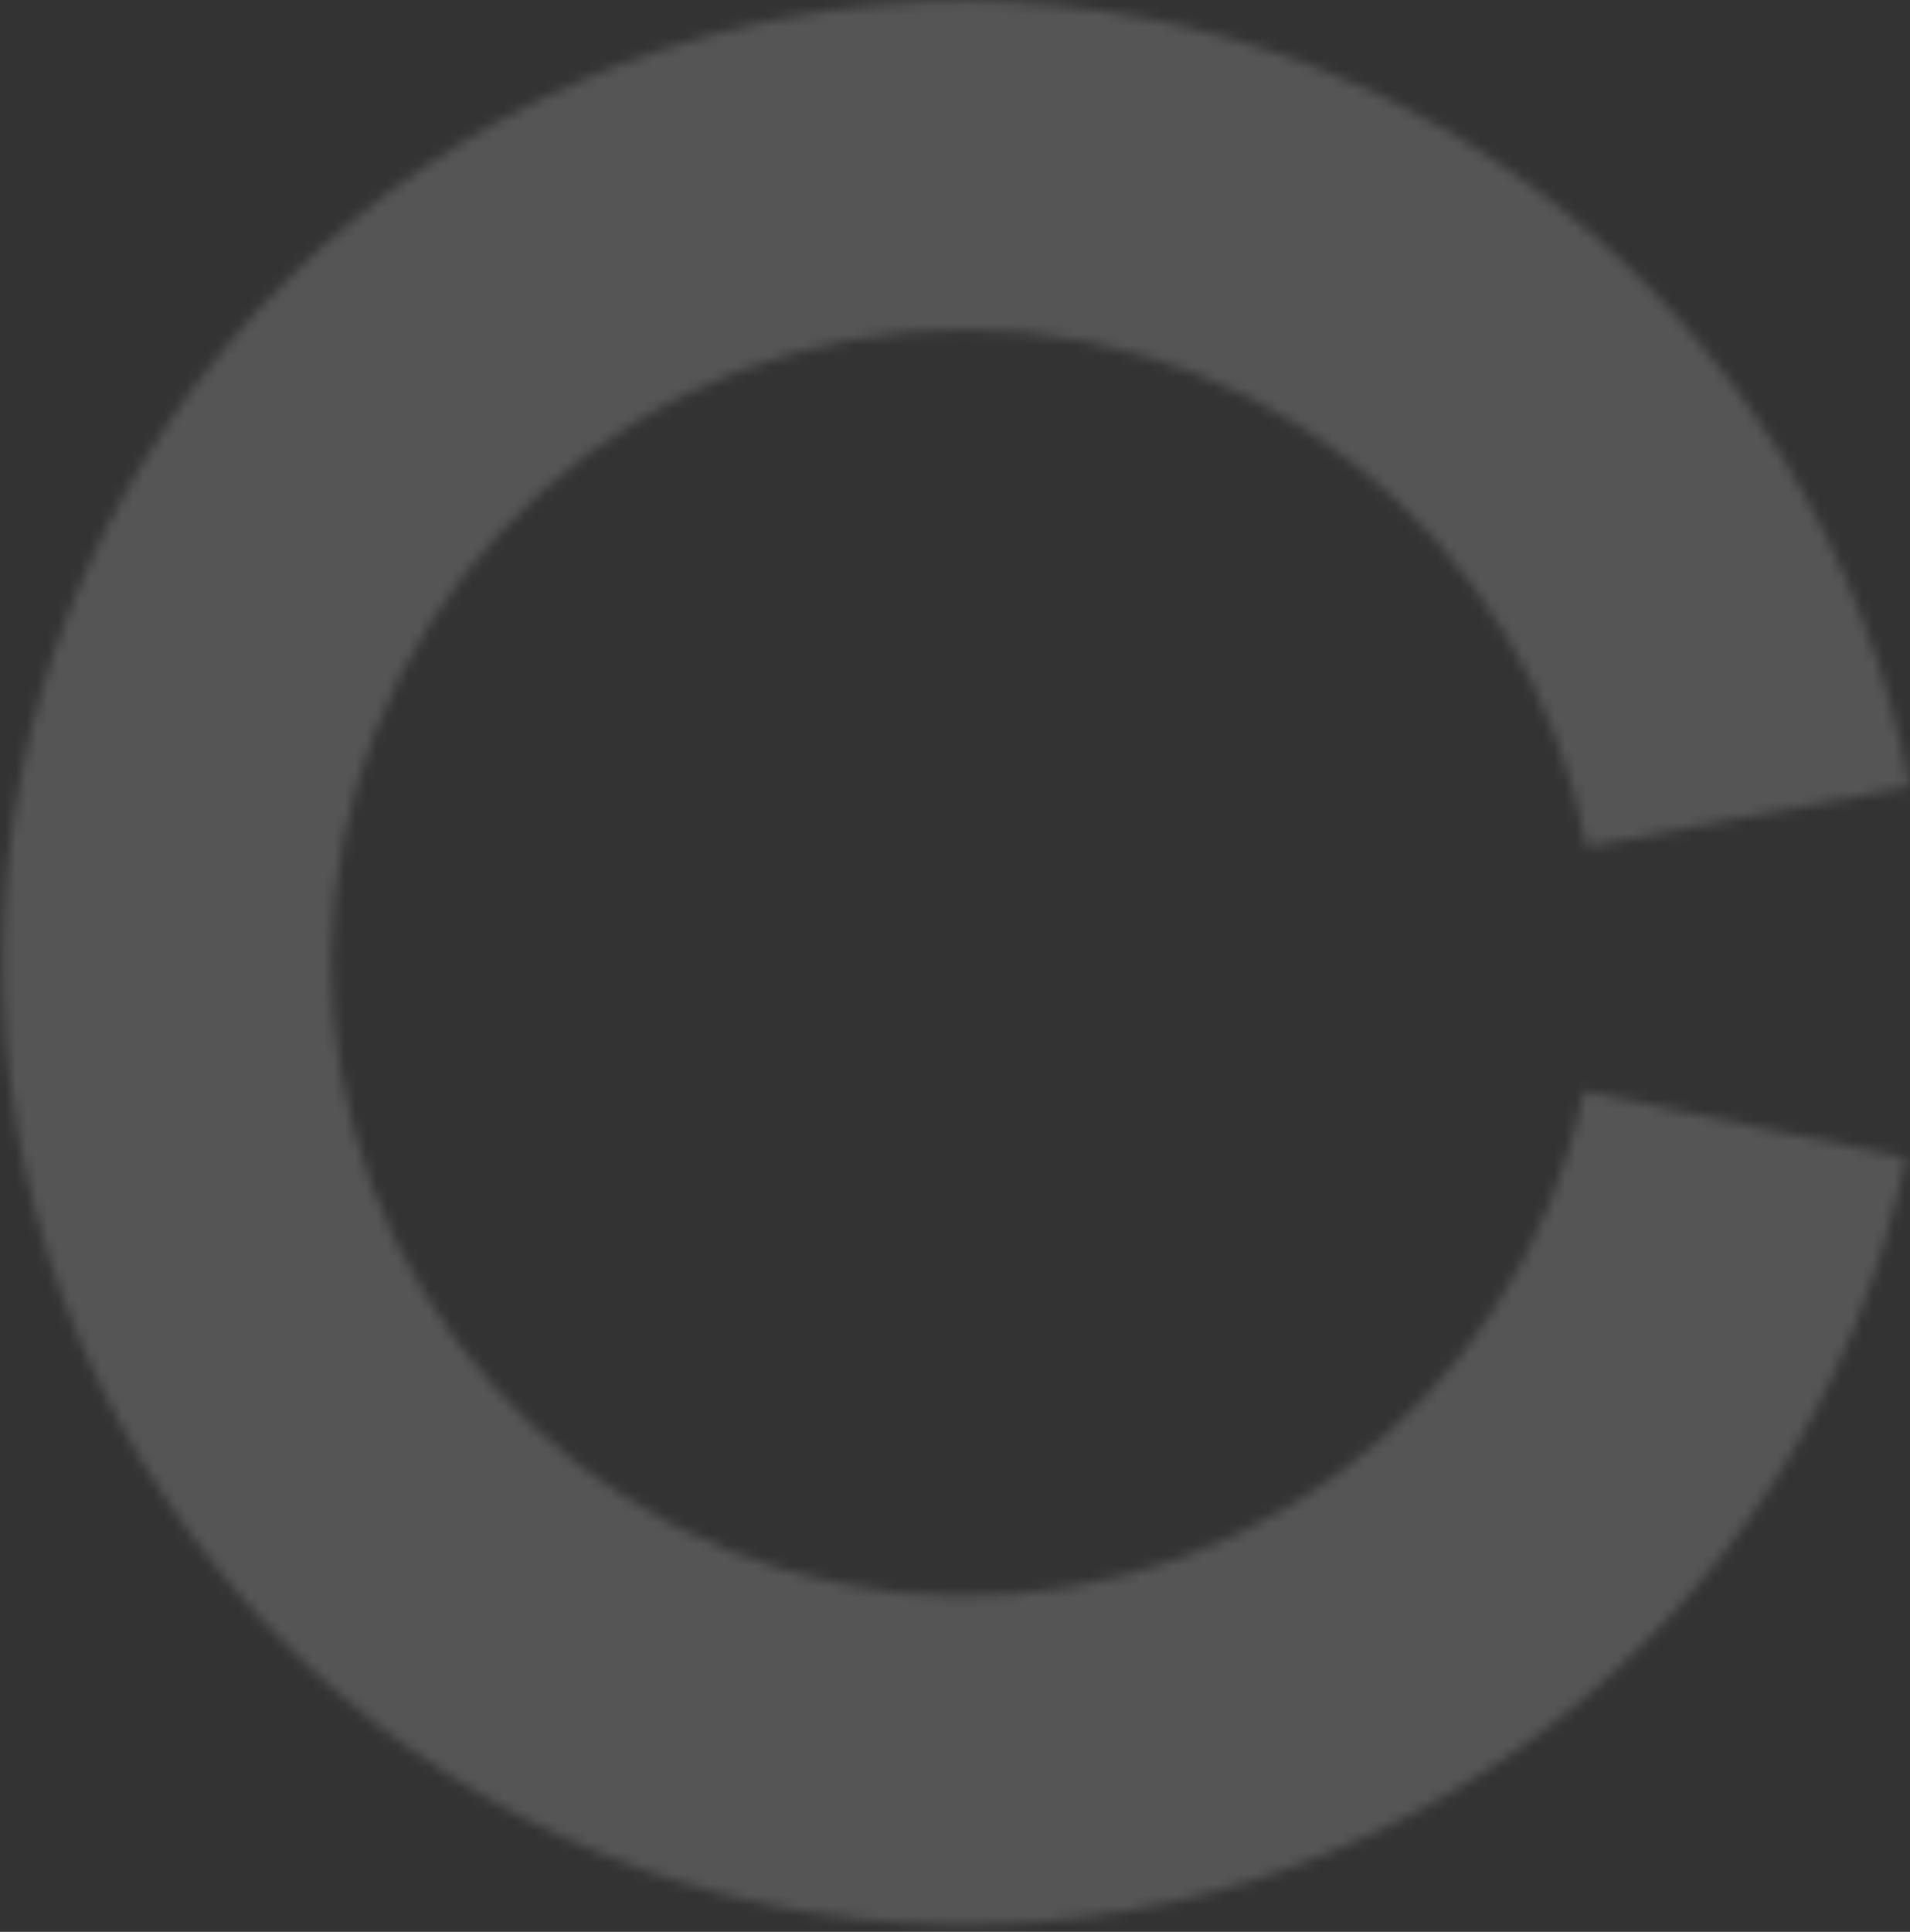 <svg width="180" height="182" viewBox="0 0 180 182" fill="none" xmlns="http://www.w3.org/2000/svg">
<rect x="0" y="0" width="180" height="182" fill="#333333" stroke="none"/>
<mask id="path-1-inside-1_601_555" fill="white">
<path d="M179.627 109.094C175.061 131.141 162.453 150.698 144.257 163.958C126.062 177.218 103.582 183.231 81.197 180.825C58.811 178.419 38.123 167.767 23.16 150.944C8.198 134.121 0.033 112.33 0.256 89.817C0.479 67.304 9.074 45.679 24.367 29.156C39.659 12.632 60.555 2.392 82.984 0.43C105.412 -1.532 127.768 4.925 145.697 18.542C163.627 32.16 175.845 51.964 179.974 74.096L149.528 79.775C146.81 65.206 138.767 52.17 126.965 43.206C115.163 34.242 100.446 29.992 85.682 31.283C70.918 32.575 57.164 39.316 47.097 50.193C37.03 61.069 31.373 75.304 31.226 90.124C31.079 104.943 36.454 119.287 46.303 130.361C56.152 141.436 69.771 148.447 84.506 150.031C99.242 151.615 114.039 147.657 126.017 138.928C137.994 130.2 146.294 117.326 149.3 102.813L179.627 109.094Z"/>
</mask>
<path d="M179.627 109.094C175.061 131.141 162.453 150.698 144.257 163.958C126.062 177.218 103.582 183.231 81.197 180.825C58.811 178.419 38.123 167.767 23.16 150.944C8.198 134.121 0.033 112.33 0.256 89.817C0.479 67.304 9.074 45.679 24.367 29.156C39.659 12.632 60.555 2.392 82.984 0.43C105.412 -1.532 127.768 4.925 145.697 18.542C163.627 32.16 175.845 51.964 179.974 74.096L149.528 79.775C146.81 65.206 138.767 52.17 126.965 43.206C115.163 34.242 100.446 29.992 85.682 31.283C70.918 32.575 57.164 39.316 47.097 50.193C37.03 61.069 31.373 75.304 31.226 90.124C31.079 104.943 36.454 119.287 46.303 130.361C56.152 141.436 69.771 148.447 84.506 150.031C99.242 151.615 114.039 147.657 126.017 138.928C137.994 130.2 146.294 117.326 149.3 102.813L179.627 109.094Z" stroke="white" stroke-opacity="0.17" stroke-width="80" mask="url(#path-1-inside-1_601_555)"/>
</svg>
